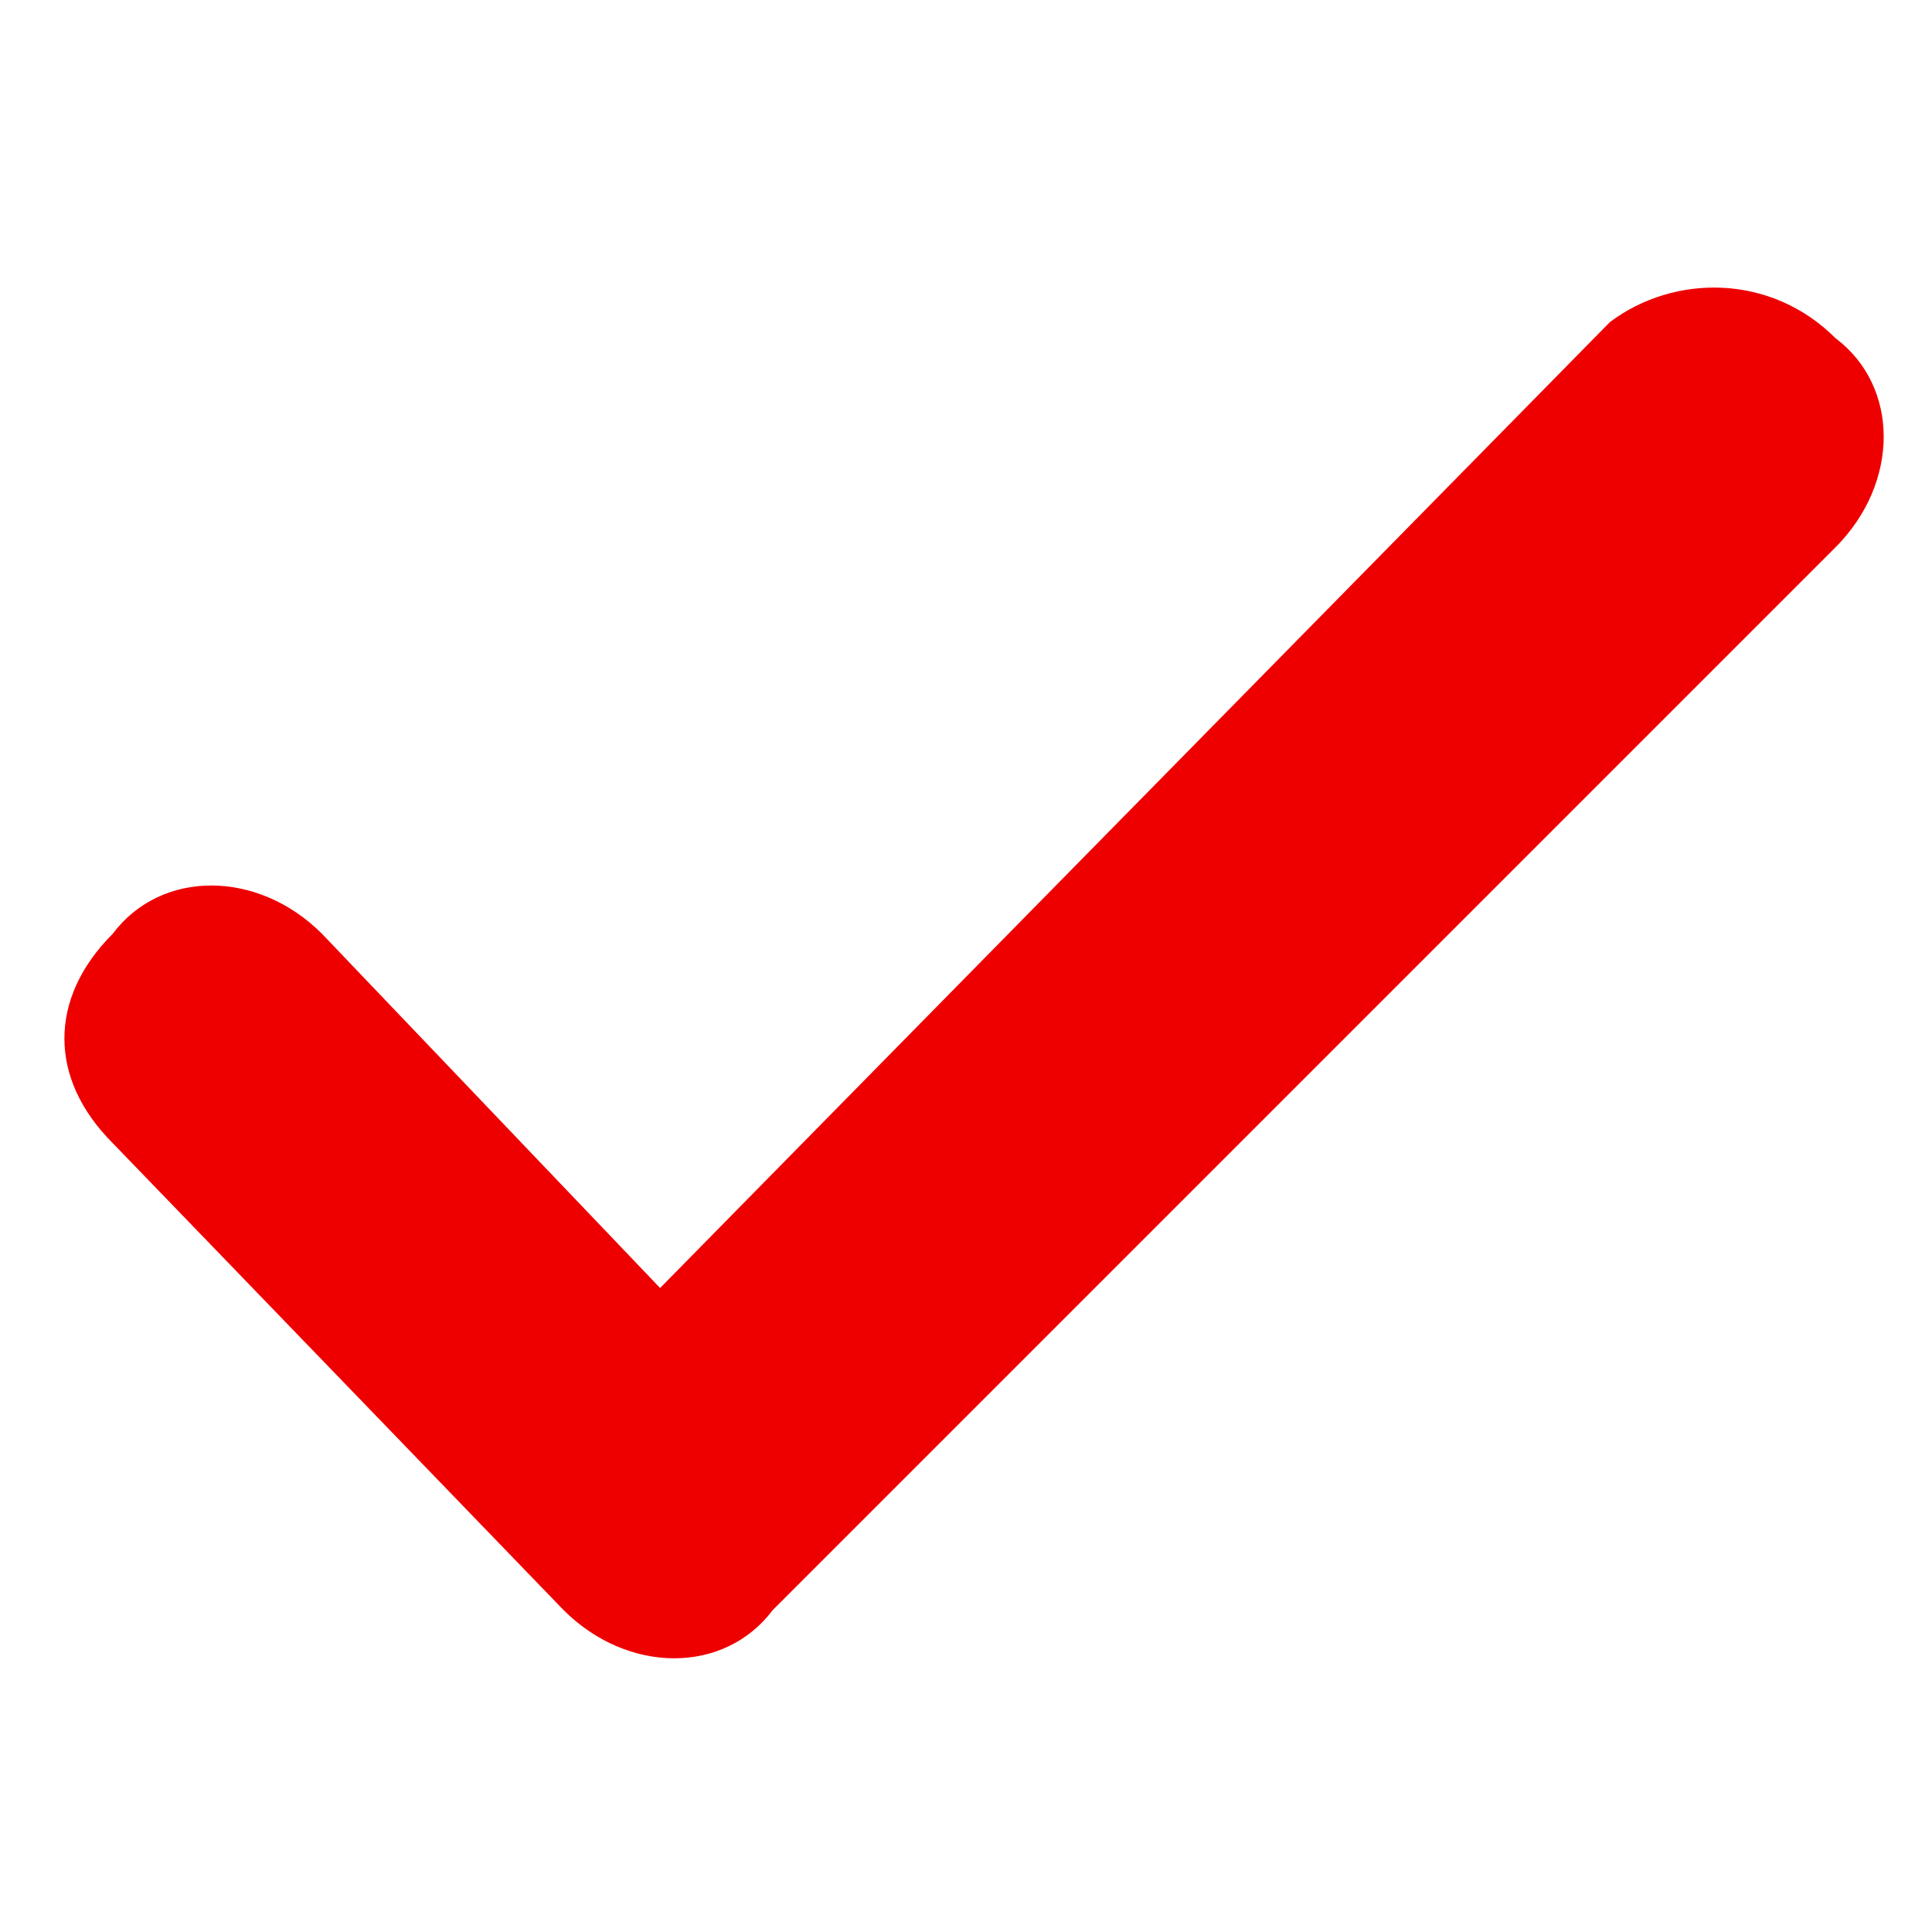 <?xml version="1.0" encoding="utf-8"?>
<!-- Generator: Adobe Illustrator 24.1.1, SVG Export Plug-In . SVG Version: 6.00 Build 0)  -->
<svg version="1.1" id="Layer_1" xmlns="http://www.w3.org/2000/svg" xmlns:xlink="http://www.w3.org/1999/xlink" x="0px" y="0px"
	 width="12px" height="12px" viewBox="0 0 12 12" style="enable-background:new 0 0 12 12;" xml:space="preserve">
<style type="text/css">
	.st0{fill:#ef0000;}
</style>
<g transform="translate(0, 0)">
	<path class="st0" d="M10,2L4.1,8L2,5.8c-0.4-0.4-1-0.4-1.3,0c-0.4,0.4-0.4,0.9,0,1.3L3.5,10c0.4,0.4,1,0.4,1.3,0l6.6-6.6
		c0.4-0.4,0.4-1,0-1.3C11,1.7,10.4,1.7,10,2z"/>
</g>
</svg>
